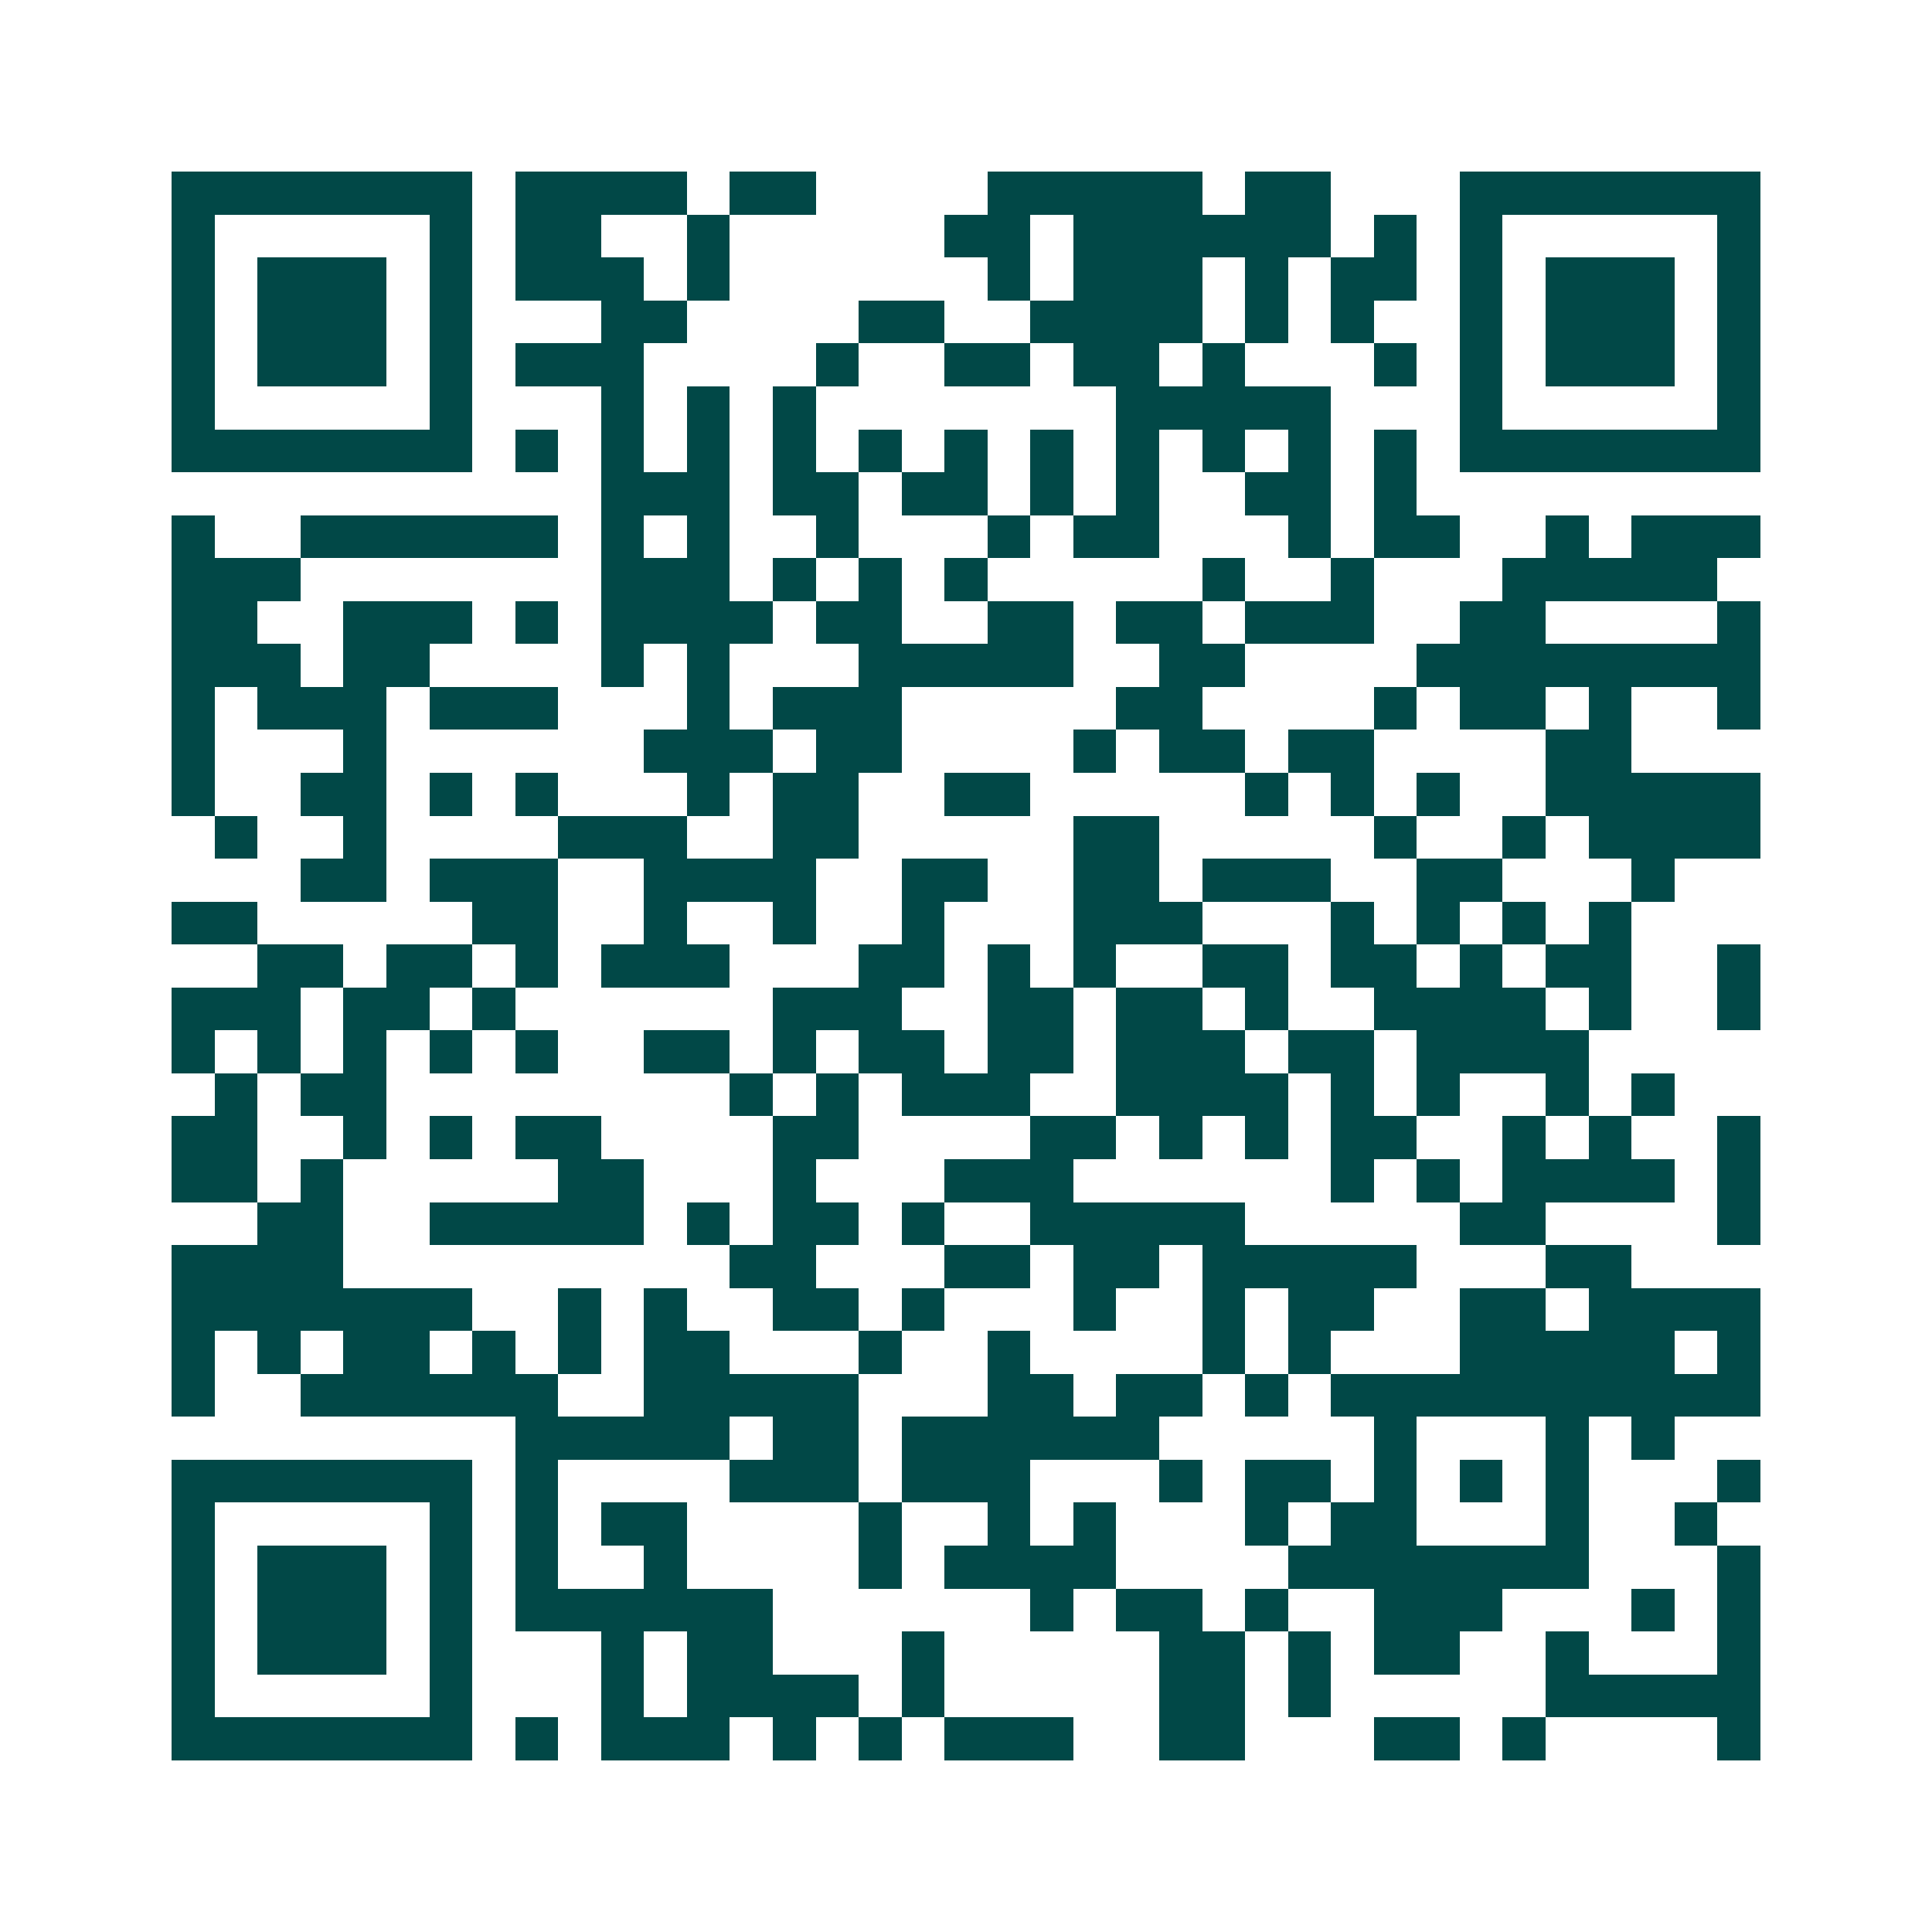 <svg xmlns="http://www.w3.org/2000/svg" width="200" height="200" viewBox="0 0 45 45" shape-rendering="crispEdges"><path fill="#ffffff" d="M0 0h45v45H0z"/><path stroke="#014847" d="M4 4.5h7m1 0h4m1 0h2m4 0h5m1 0h2m3 0h7M4 5.5h1m5 0h1m1 0h2m2 0h1m5 0h2m1 0h6m1 0h1m1 0h1m5 0h1M4 6.5h1m1 0h3m1 0h1m1 0h3m1 0h1m6 0h1m1 0h3m1 0h1m1 0h2m1 0h1m1 0h3m1 0h1M4 7.5h1m1 0h3m1 0h1m3 0h2m4 0h2m2 0h4m1 0h1m1 0h1m2 0h1m1 0h3m1 0h1M4 8.5h1m1 0h3m1 0h1m1 0h3m4 0h1m2 0h2m1 0h2m1 0h1m3 0h1m1 0h1m1 0h3m1 0h1M4 9.5h1m5 0h1m3 0h1m1 0h1m1 0h1m7 0h5m3 0h1m5 0h1M4 10.5h7m1 0h1m1 0h1m1 0h1m1 0h1m1 0h1m1 0h1m1 0h1m1 0h1m1 0h1m1 0h1m1 0h1m1 0h7M14 11.5h3m1 0h2m1 0h2m1 0h1m1 0h1m2 0h2m1 0h1M4 12.5h1m2 0h6m1 0h1m1 0h1m2 0h1m3 0h1m1 0h2m3 0h1m1 0h2m2 0h1m1 0h3M4 13.5h3m7 0h3m1 0h1m1 0h1m1 0h1m5 0h1m2 0h1m3 0h5M4 14.5h2m2 0h3m1 0h1m1 0h4m1 0h2m2 0h2m1 0h2m1 0h3m2 0h2m4 0h1M4 15.5h3m1 0h2m4 0h1m1 0h1m3 0h5m2 0h2m4 0h8M4 16.5h1m1 0h3m1 0h3m3 0h1m1 0h3m5 0h2m4 0h1m1 0h2m1 0h1m2 0h1M4 17.5h1m3 0h1m6 0h3m1 0h2m4 0h1m1 0h2m1 0h2m4 0h2M4 18.5h1m2 0h2m1 0h1m1 0h1m3 0h1m1 0h2m2 0h2m5 0h1m1 0h1m1 0h1m2 0h5M5 19.5h1m2 0h1m4 0h3m2 0h2m5 0h2m5 0h1m2 0h1m1 0h4M7 20.5h2m1 0h3m2 0h4m2 0h2m2 0h2m1 0h3m2 0h2m3 0h1M4 21.5h2m5 0h2m2 0h1m2 0h1m2 0h1m3 0h3m3 0h1m1 0h1m1 0h1m1 0h1M6 22.5h2m1 0h2m1 0h1m1 0h3m3 0h2m1 0h1m1 0h1m2 0h2m1 0h2m1 0h1m1 0h2m2 0h1M4 23.5h3m1 0h2m1 0h1m6 0h3m2 0h2m1 0h2m1 0h1m2 0h4m1 0h1m2 0h1M4 24.5h1m1 0h1m1 0h1m1 0h1m1 0h1m2 0h2m1 0h1m1 0h2m1 0h2m1 0h3m1 0h2m1 0h4M5 25.5h1m1 0h2m8 0h1m1 0h1m1 0h3m2 0h4m1 0h1m1 0h1m2 0h1m1 0h1M4 26.5h2m2 0h1m1 0h1m1 0h2m4 0h2m4 0h2m1 0h1m1 0h1m1 0h2m2 0h1m1 0h1m2 0h1M4 27.5h2m1 0h1m5 0h2m3 0h1m3 0h3m6 0h1m1 0h1m1 0h4m1 0h1M6 28.5h2m2 0h5m1 0h1m1 0h2m1 0h1m2 0h5m5 0h2m4 0h1M4 29.5h4m9 0h2m3 0h2m1 0h2m1 0h5m3 0h2M4 30.5h7m2 0h1m1 0h1m2 0h2m1 0h1m3 0h1m2 0h1m1 0h2m2 0h2m1 0h4M4 31.5h1m1 0h1m1 0h2m1 0h1m1 0h1m1 0h2m3 0h1m2 0h1m4 0h1m1 0h1m3 0h5m1 0h1M4 32.5h1m2 0h6m2 0h5m3 0h2m1 0h2m1 0h1m1 0h10M12 33.5h5m1 0h2m1 0h6m5 0h1m3 0h1m1 0h1M4 34.5h7m1 0h1m4 0h3m1 0h3m3 0h1m1 0h2m1 0h1m1 0h1m1 0h1m3 0h1M4 35.5h1m5 0h1m1 0h1m1 0h2m4 0h1m2 0h1m1 0h1m3 0h1m1 0h2m3 0h1m2 0h1M4 36.5h1m1 0h3m1 0h1m1 0h1m2 0h1m4 0h1m1 0h4m4 0h7m3 0h1M4 37.5h1m1 0h3m1 0h1m1 0h6m6 0h1m1 0h2m1 0h1m2 0h3m3 0h1m1 0h1M4 38.5h1m1 0h3m1 0h1m3 0h1m1 0h2m3 0h1m5 0h2m1 0h1m1 0h2m2 0h1m3 0h1M4 39.5h1m5 0h1m3 0h1m1 0h4m1 0h1m5 0h2m1 0h1m5 0h5M4 40.5h7m1 0h1m1 0h3m1 0h1m1 0h1m1 0h3m2 0h2m3 0h2m1 0h1m4 0h1"/></svg>
